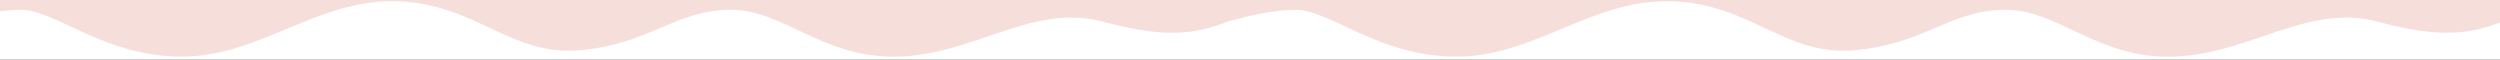 <svg width="2936" height="70" viewBox="0 0 2936 70" fill="none" xmlns="http://www.w3.org/2000/svg">
<rect x="0" y="0" width="2936" height="70" fill="#333333" stroke="none"/>
<g clip-path="url(#clip0_184_2658)">
<rect width="2936" height="70" transform="matrix(-1 0 0 -1 2936 70)" fill="white"/>
<path d="M1295.5 25.5C1378.5 47.5 1417.5 42.5 1486 3.5V-43H-78V32.5C-58 25.5 -9.6 11.5 24 11.5C66 11.5 121.5 66.5 213.5 66.5C305.5 66.5 372 -1 465.5 1.5C559 4 599.5 66.5 681.5 59C763.5 51.5 792.5 12.5 856.5 11.5C920.5 10.5 965 69 1055 66.5C1145 64 1212.5 3.5 1295.5 25.5Z" fill="#F6DFDB"/>
<path d="M2792.5 25.5C2875.5 47.5 2914.5 42.5 2983 3.5V-43H1419V32.5C1439 25.5 1487.4 11.5 1521 11.5C1563 11.5 1618.5 66.5 1710.5 66.5C1802.5 66.5 1869 -1 1962.5 1.5C2056 4 2096.5 66.5 2178.5 59C2260.5 51.5 2289.5 12.5 2353.5 11.5C2417.5 10.5 2462 69 2552 66.5C2642 64 2709.5 3.5 2792.5 25.5Z" fill="#F6DFDB"/>
</g>
<defs>
<clipPath id="clip0_184_2658">
<rect width="2936" height="70" fill="white" transform="matrix(-1 0 0 -1 2936 70)"/>
</clipPath>
</defs>
</svg>
